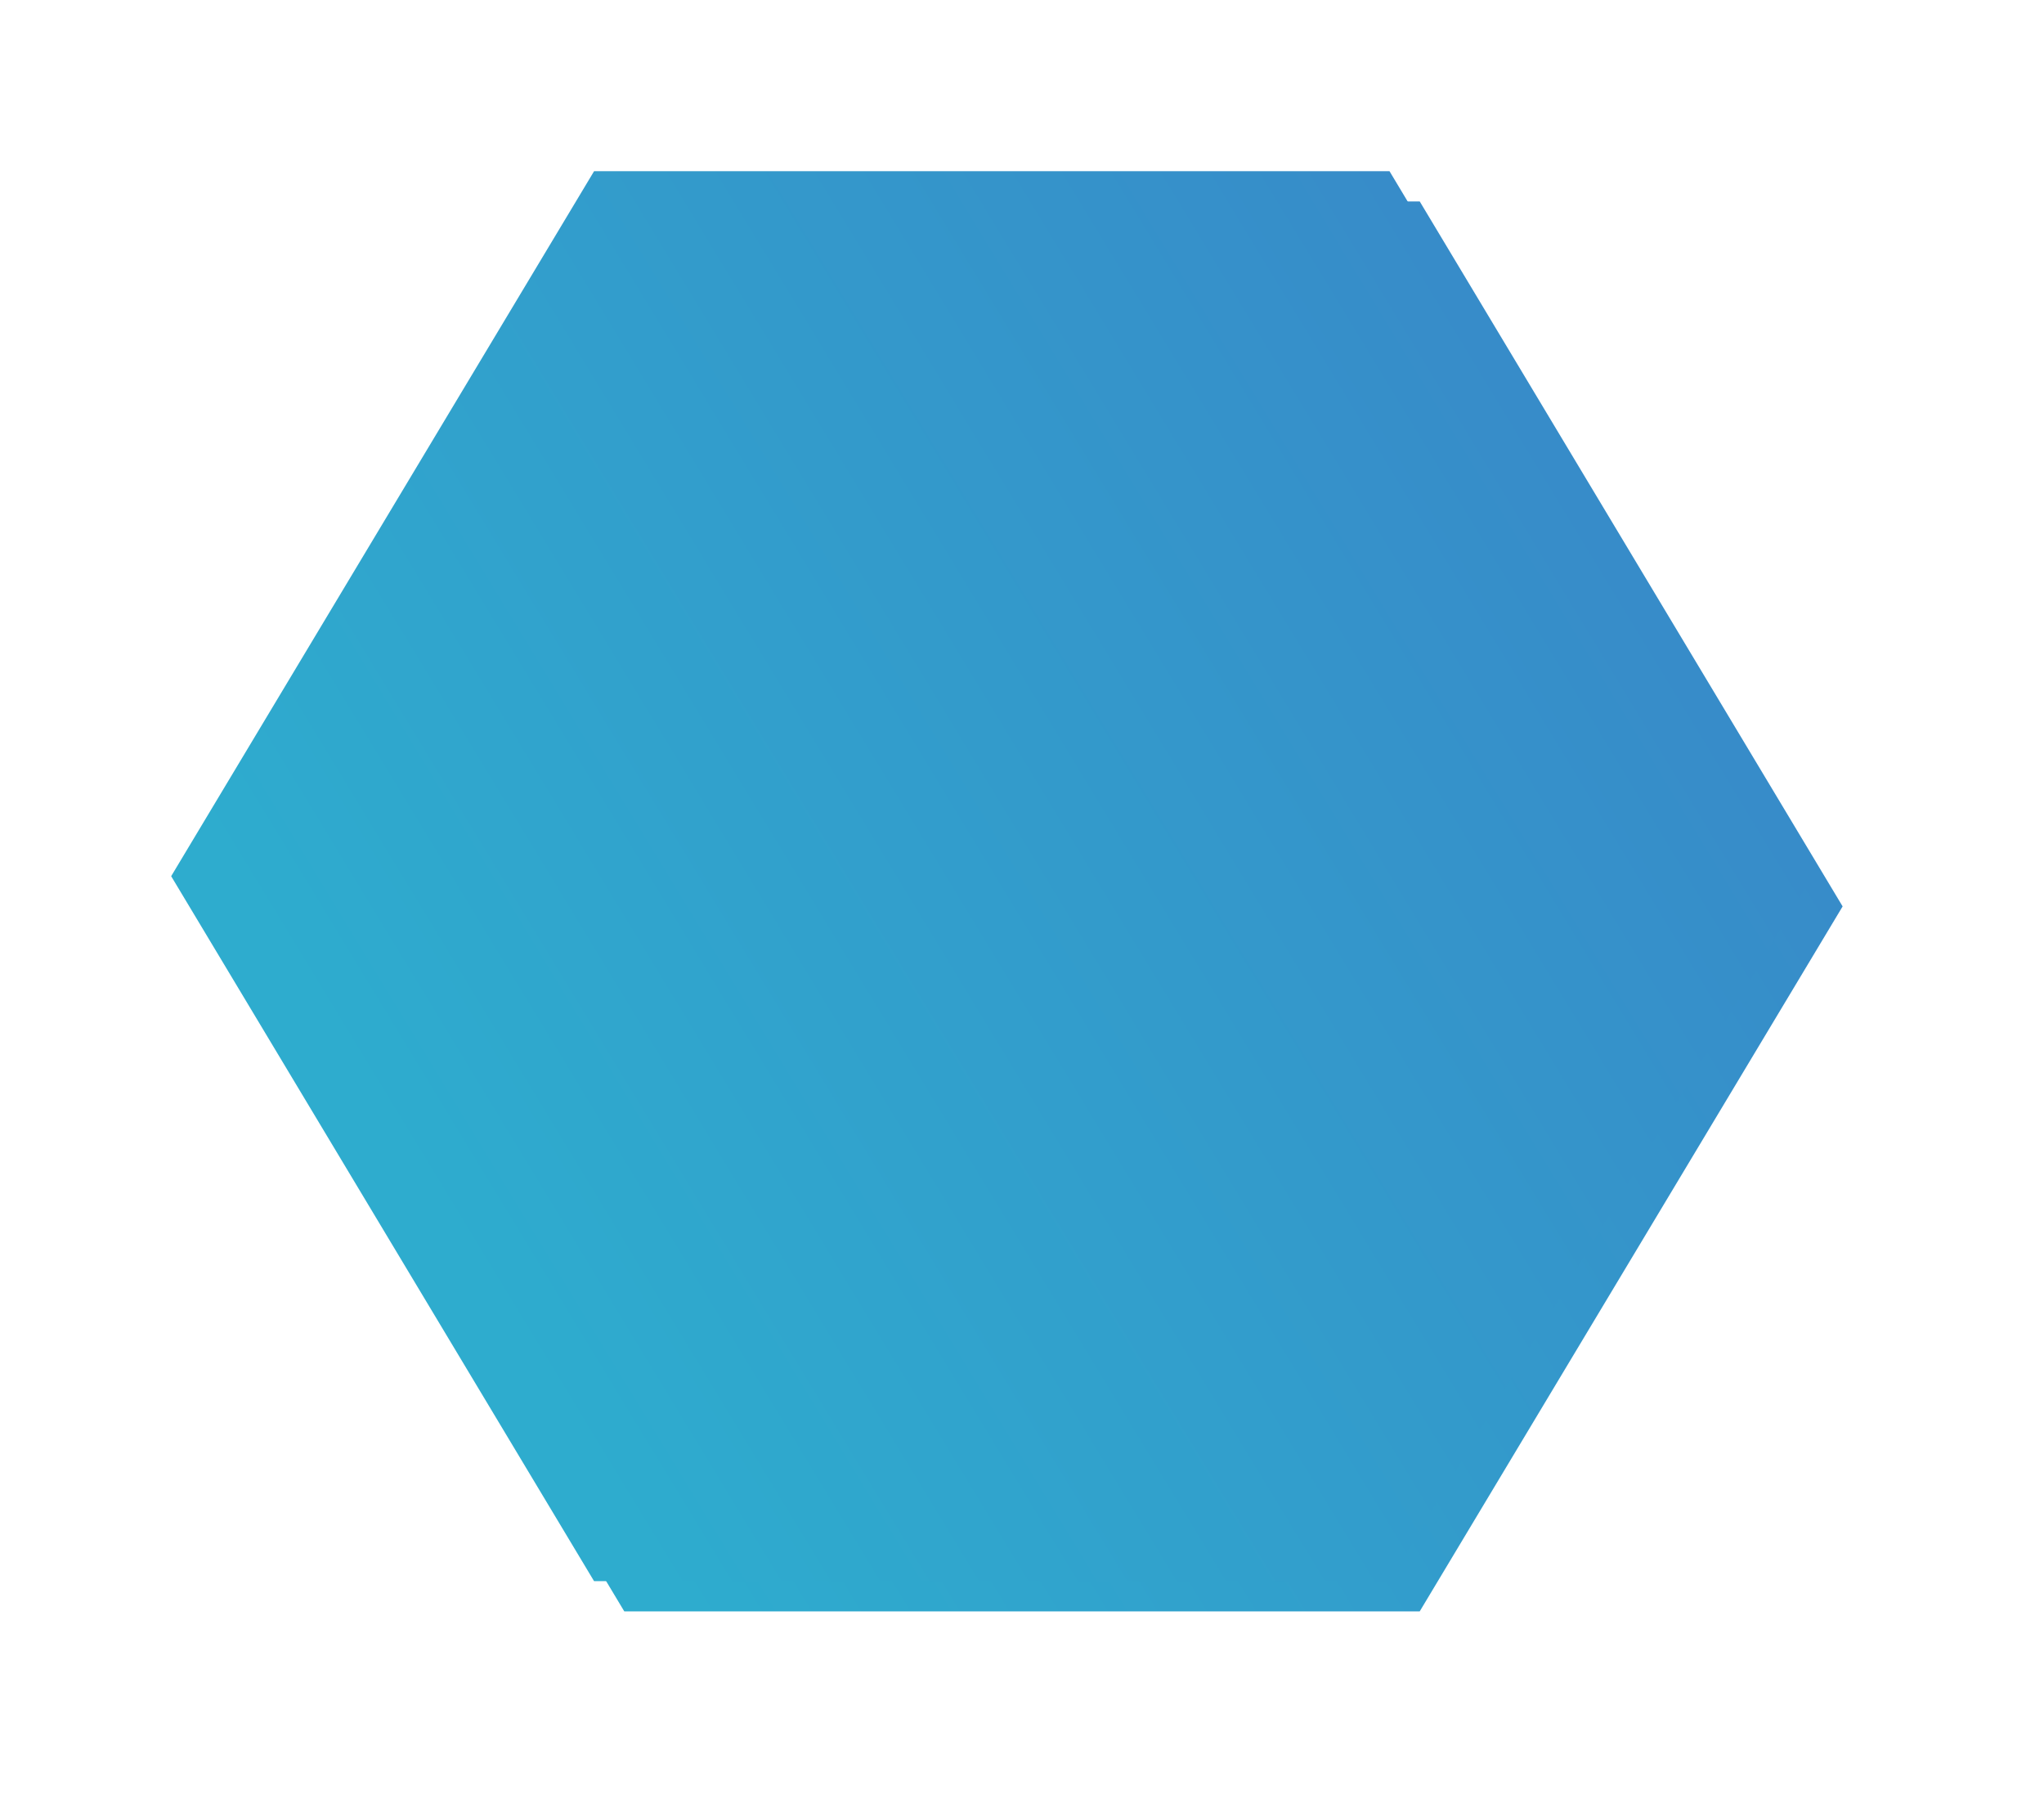<?xml version="1.0" encoding="utf-8"?>
<svg version="1.1" xmlns:xlink="http://www.w3.org/1999/xlink" width="203px" height="180px" xmlns="http://www.w3.org/2000/svg">
  <defs>
    <linearGradient gradientUnits="userSpaceOnUse" x1="981.324" y1="1341" x2="1096" y2="1271.302" id="LinearGradient444">
      <stop id="Stop445" stop-color="#2eacce" offset="0" />
      <stop id="Stop446" stop-color="#378cc9" offset="1" />
    </linearGradient>
    <filter x="916px" y="1184px" width="203px" height="180px" filterUnits="userSpaceOnUse" id="filter447">
      <feOffset dx="3" dy="3" in="SourceAlpha" result="shadowOffsetInner" />
      <feGaussianBlur stdDeviation="10" in="shadowOffsetInner" result="shadowGaussian" />
      <feComposite in2="shadowGaussian" operator="atop" in="SourceAlpha" result="shadowComposite" />
      <feColorMatrix type="matrix" values="0 0 0 0 0.184  0 0 0 0 0.663  0 0 0 0 0.804  0 0 0 0.502 0  " in="shadowComposite" />
    </filter>
    <g id="widget448">
      <path d="M 933 1271  L 975 1201  L 1054 1201  L 1096 1271  L 1054 1341  L 975 1341  L 933 1271  Z " fill-rule="nonzero" fill="url(#LinearGradient444)" stroke="none" />
    </g>
  </defs>
  <g transform="matrix(1 0 0 1 -916 -1184 )">
    <use xlink:href="#widget448" filter="url(#filter447)" />
    <use xlink:href="#widget448" />
  </g>
</svg>